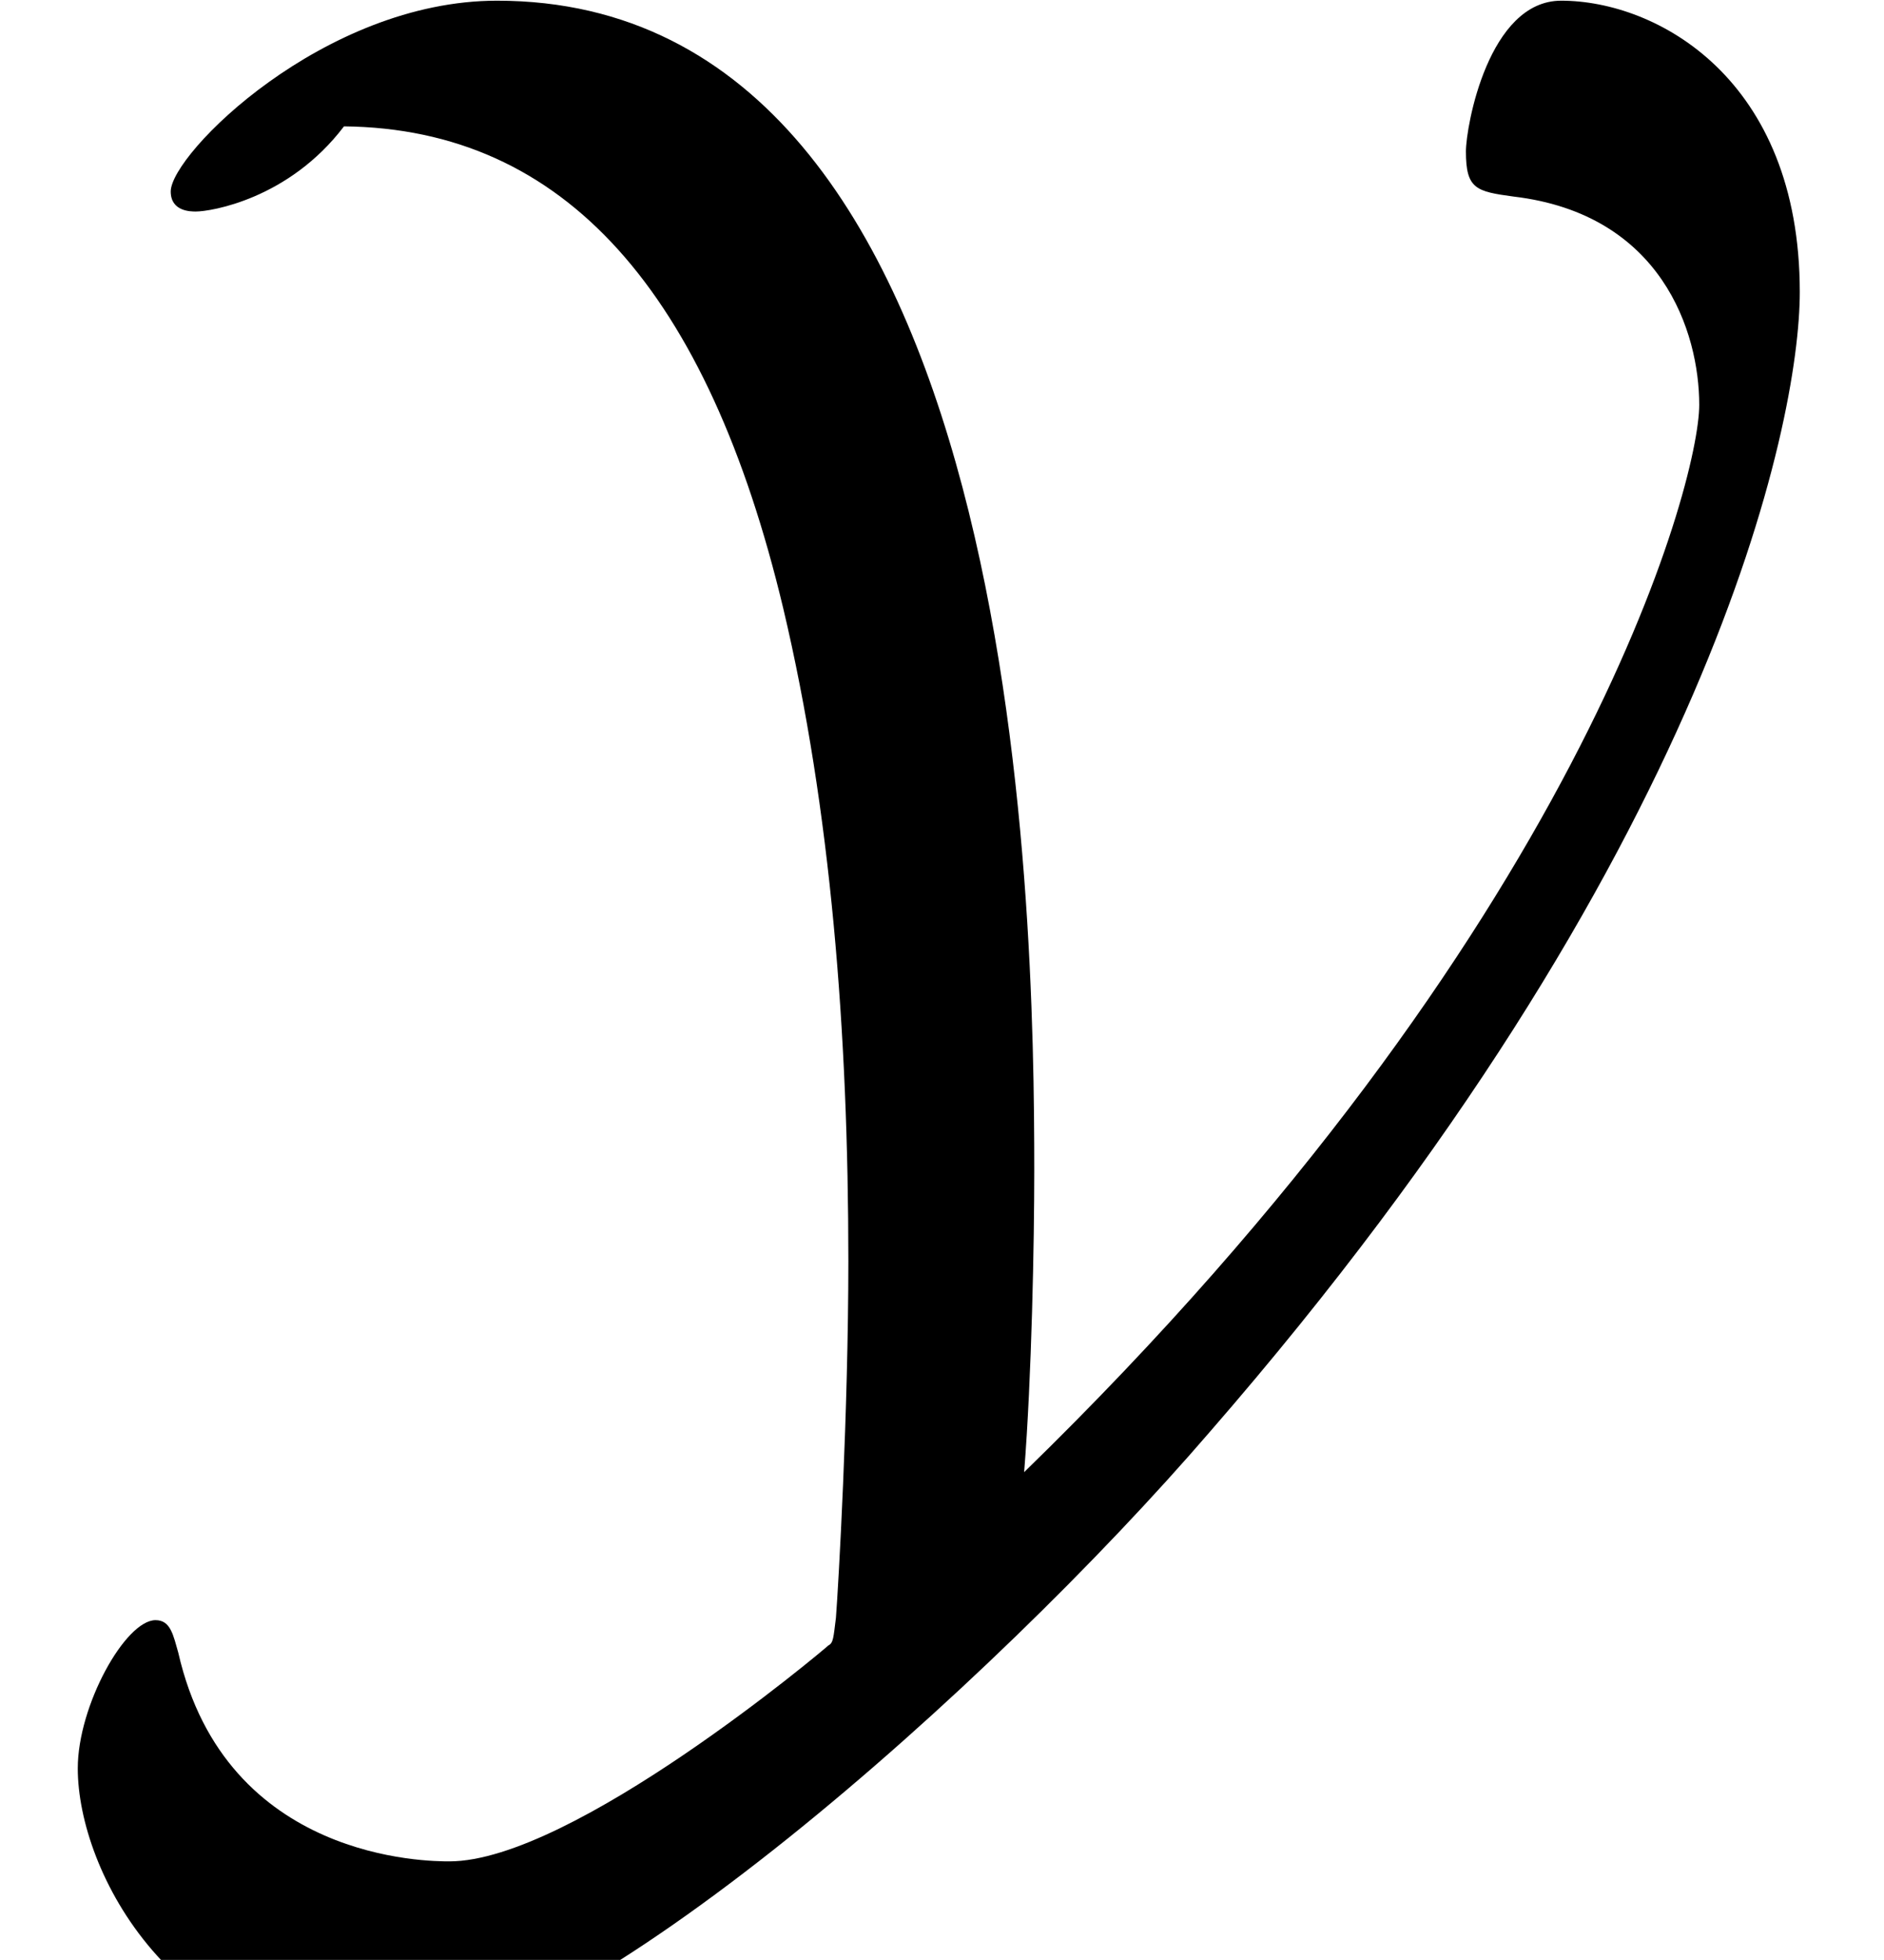 <?xml version='1.0' encoding='UTF-8'?>
<!-- This file was generated by dvisvgm 2.6.3 -->
<svg version='1.1' xmlns='http://www.w3.org/2000/svg' xmlns:xlink='http://www.w3.org/1999/xlink' width='8.188pt' height='8.515pt' viewBox='70.735 61.288 8.188 8.515'>
<defs>
<path id='g0-89' d='M4.451 -1.058C4.484 -1.473 4.495 -2.062 4.495 -2.367C4.495 -3.513 4.44 -7.451 2.16 -7.451C1.407 -7.451 0.742 -6.785 0.742 -6.622C0.742 -6.535 0.829 -6.535 0.851 -6.535C0.916 -6.535 1.255 -6.589 1.495 -6.905C2.455 -6.895 3.076 -6.185 3.404 -4.811C3.611 -3.938 3.687 -2.967 3.687 -1.975C3.687 -1.32 3.644 -0.567 3.633 -0.425C3.622 -0.338 3.622 -0.316 3.6 -0.305C3.578 -0.284 2.487 0.633 1.953 0.633C1.865 0.633 0.982 0.633 0.775 -0.273C0.753 -0.349 0.742 -0.415 0.676 -0.415C0.545 -0.415 0.338 -0.044 0.338 0.229C0.338 0.676 0.753 1.473 1.68 1.473C2.509 1.473 4.309 -0.131 5.258 -1.233C7.44 -3.742 7.822 -5.618 7.822 -6.185C7.822 -7.113 7.2 -7.451 6.785 -7.451C6.469 -7.451 6.371 -6.905 6.371 -6.796C6.371 -6.633 6.415 -6.622 6.578 -6.6C7.222 -6.524 7.385 -6.011 7.385 -5.695C7.385 -5.356 6.873 -3.415 4.451 -1.058Z'/>
</defs>
<g id='page1'>
<use x='70.735' y='68.742' xlink:href='#g0-89'/>
</g>
</svg><!--Rendered by QuickLaTeX.com-->